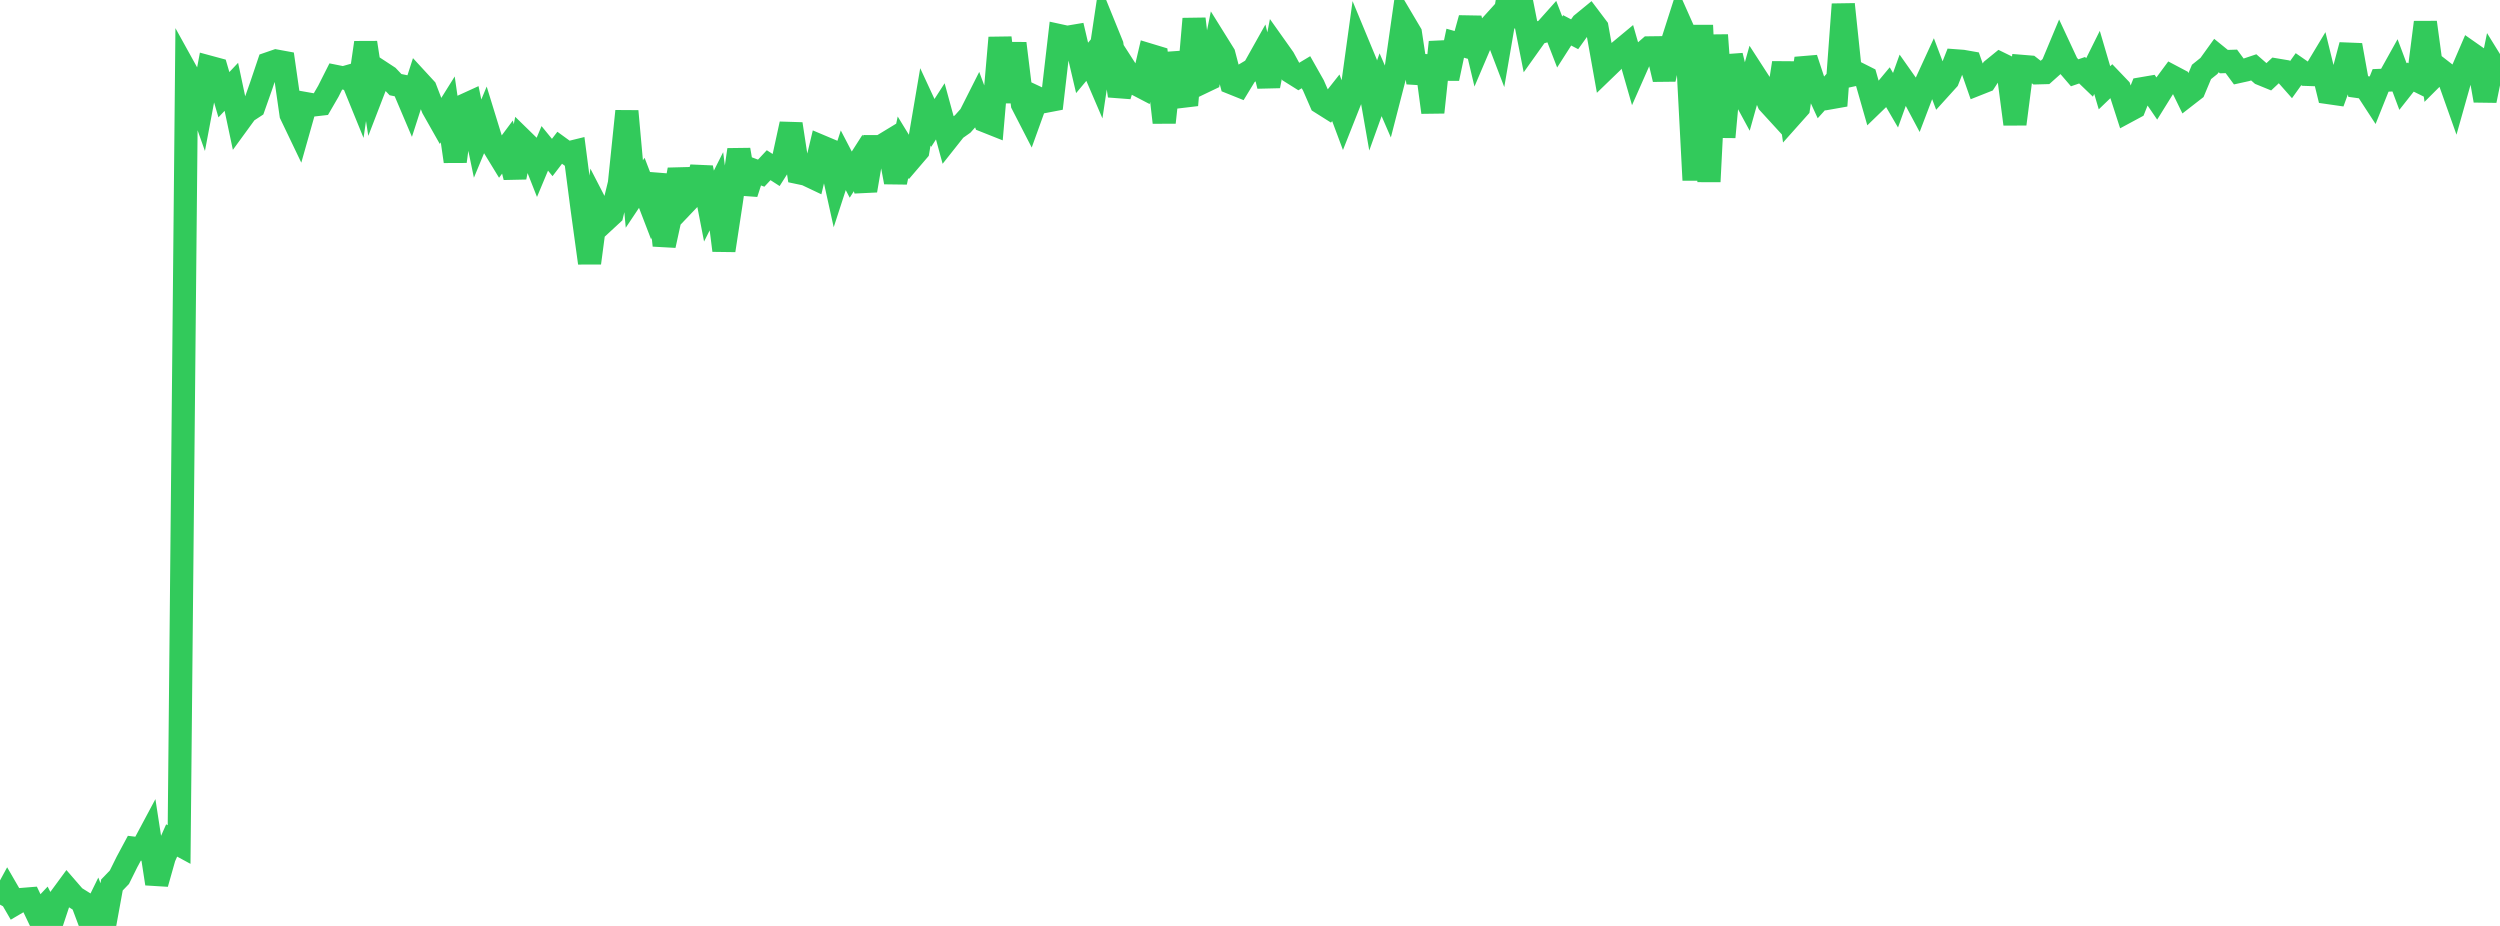 <?xml version="1.0" standalone="no"?>
<!DOCTYPE svg PUBLIC "-//W3C//DTD SVG 1.1//EN" "http://www.w3.org/Graphics/SVG/1.1/DTD/svg11.dtd">

<svg width="135" height="50" viewBox="0 0 135 50" preserveAspectRatio="none" 
  xmlns="http://www.w3.org/2000/svg"
  xmlns:xlink="http://www.w3.org/1999/xlink">


<polyline points="0.0, 48.851 0.403, 48.11 0.806, 48.806 1.209, 48.569 1.612, 48.536 2.015, 49.38 2.418, 48.952 2.821, 49.746 3.224, 48.532 3.627, 47.983 4.03, 48.447 4.433, 48.699 4.836, 49.772 5.239, 48.95 5.642, 50.0 6.045, 47.789 6.448, 47.37 6.851, 46.556 7.254, 45.805 7.657, 45.854 8.06, 45.1 8.463, 47.718 8.866, 46.294 9.269, 45.386 9.672, 45.604 10.075, 3.898 10.478, 4.626 10.881, 5.762 11.284, 3.622 11.687, 3.731 12.09, 5.115 12.493, 4.688 12.896, 6.591 13.299, 6.038 13.701, 5.774 14.104, 4.631 14.507, 3.434 14.91, 3.295 15.313, 3.369 15.716, 6.18 16.119, 7.022 16.522, 5.597 16.925, 5.668 17.328, 5.622 17.731, 4.927 18.134, 4.128 18.537, 4.209 18.94, 4.094 19.343, 5.083 19.746, 2.303 20.149, 4.926 20.552, 3.881 20.955, 4.145 21.358, 4.571 21.761, 4.653 22.164, 5.602 22.567, 4.351 22.97, 4.789 23.373, 5.839 23.776, 6.552 24.179, 5.908 24.582, 8.716 24.985, 5.729 25.388, 5.545 25.791, 7.485 26.194, 6.514 26.597, 7.823 27.0, 8.483 27.403, 7.942 27.806, 9.572 28.209, 7.559 28.612, 7.952 29.015, 8.975 29.418, 8.011 29.821, 8.505 30.224, 7.979 30.627, 8.272 31.03, 8.173 31.433, 11.271 31.836, 14.202 32.239, 11.161 32.642, 11.941 33.045, 11.568 33.448, 9.907 33.851, 6.004 34.254, 10.477 34.657, 9.873 35.06, 10.922 35.463, 9.431 35.866, 13.253 36.269, 11.409 36.672, 9.159 37.075, 10.883 37.478, 10.46 37.881, 9.052 38.284, 11.128 38.687, 10.328 39.09, 13.522 39.493, 10.881 39.896, 8.087 40.299, 10.443 40.701, 9.2 41.104, 9.351 41.507, 8.92 41.91, 9.18 42.313, 8.546 42.716, 6.695 43.119, 9.321 43.522, 9.406 43.925, 9.597 44.328, 7.904 44.731, 8.074 45.134, 9.896 45.537, 8.655 45.94, 9.429 46.343, 8.799 46.746, 10.289 47.149, 7.919 47.552, 7.921 47.955, 7.676 48.358, 9.839 48.761, 7.953 49.164, 8.611 49.567, 8.14 49.97, 5.77 50.373, 6.639 50.776, 6.013 51.179, 7.488 51.582, 6.979 51.985, 6.695 52.388, 6.241 52.791, 5.443 53.194, 6.529 53.597, 6.689 54.0, 2.037 54.403, 5.507 54.806, 2.343 55.209, 5.622 55.612, 6.405 56.015, 5.287 56.418, 5.476 56.821, 5.399 57.224, 1.928 57.627, 2.016 58.03, 1.948 58.433, 3.667 58.836, 3.185 59.239, 4.125 59.642, 1.434 60.045, 2.426 60.448, 5.174 60.851, 3.857 61.254, 4.484 61.657, 4.694 62.06, 2.97 62.463, 3.092 62.866, 6.614 63.269, 2.885 63.672, 4.471 64.075, 5.676 64.478, 1.018 64.881, 4.47 65.284, 4.277 65.687, 2.281 66.09, 2.928 66.493, 4.468 66.896, 4.63 67.299, 3.968 67.701, 3.728 68.104, 3.009 68.507, 4.643 68.91, 2.58 69.313, 3.148 69.716, 3.889 70.119, 4.142 70.522, 3.9 70.925, 4.613 71.328, 5.538 71.731, 5.792 72.134, 5.281 72.537, 6.36 72.94, 5.342 73.343, 2.425 73.746, 3.397 74.149, 5.698 74.552, 4.576 74.955, 5.505 75.358, 3.942 75.761, 1.116 76.164, 1.797 76.567, 4.464 76.97, 3.044 77.373, 6.066 77.776, 2.278 78.179, 4.237 78.582, 2.334 78.985, 2.448 79.388, 0.986 79.791, 2.683 80.194, 1.738 80.597, 1.293 81.0, 2.348 81.403, 0.0 81.806, 0.684 82.209, 0.322 82.612, 2.36 83.015, 1.794 83.418, 1.678 83.821, 1.227 84.224, 2.269 84.627, 1.639 85.03, 1.85 85.433, 1.287 85.836, 0.957 86.239, 1.491 86.642, 3.747 87.045, 3.358 87.448, 2.78 87.851, 2.445 88.254, 3.849 88.657, 2.935 89.06, 2.585 89.463, 2.58 89.866, 4.281 90.269, 2.393 90.672, 1.135 91.075, 2.041 91.478, 9.727 91.881, 1.37 92.284, 9.807 92.687, 1.894 93.09, 7.402 93.493, 3.004 93.896, 4.662 94.299, 5.406 94.701, 3.973 95.104, 4.596 95.507, 5.555 95.91, 5.995 96.313, 3.395 96.716, 6.273 97.119, 5.821 97.522, 3.159 97.925, 4.381 98.328, 5.261 98.731, 4.813 99.134, 5.708 99.537, 0.232 99.94, 4.068 100.343, 3.981 100.746, 4.184 101.149, 5.594 101.552, 5.204 101.955, 4.72 102.358, 5.412 102.761, 4.291 103.164, 4.863 103.567, 5.62 103.97, 4.561 104.373, 3.684 104.776, 4.751 105.179, 4.306 105.582, 3.282 105.985, 3.312 106.388, 3.383 106.791, 4.538 107.194, 4.378 107.597, 3.757 108.0, 3.429 108.403, 3.626 108.806, 6.7 109.209, 3.586 109.612, 3.619 110.015, 3.933 110.418, 3.922 110.821, 3.562 111.224, 2.598 111.627, 3.462 112.03, 3.931 112.433, 3.793 112.836, 4.18 113.239, 3.37 113.642, 4.74 114.045, 4.352 114.448, 4.773 114.851, 6.023 115.254, 5.806 115.657, 4.792 116.06, 4.723 116.463, 5.314 116.866, 4.665 117.269, 4.121 117.672, 4.334 118.075, 5.161 118.478, 4.848 118.881, 3.884 119.284, 3.56 119.687, 3 120.09, 3.327 120.493, 3.314 120.896, 3.861 121.299, 3.772 121.701, 3.637 122.104, 3.989 122.507, 4.154 122.91, 3.776 123.313, 3.844 123.716, 4.3 124.119, 3.736 124.522, 4.015 124.925, 4.029 125.328, 3.358 125.731, 5 126.134, 5.058 126.537, 3.956 126.94, 2.438 127.343, 4.672 127.746, 4.728 128.149, 5.347 128.552, 4.341 128.955, 4.325 129.358, 3.601 129.761, 4.675 130.164, 4.164 130.567, 4.363 130.97, 1.208 131.373, 4.167 131.776, 3.764 132.179, 4.077 132.582, 5.213 132.985, 3.784 133.388, 2.849 133.791, 3.131 134.194, 5.431 134.597, 3.457 135.0, 4.11" fill="none" stroke="#32ca5b" stroke-width="1.25"/>

</svg>